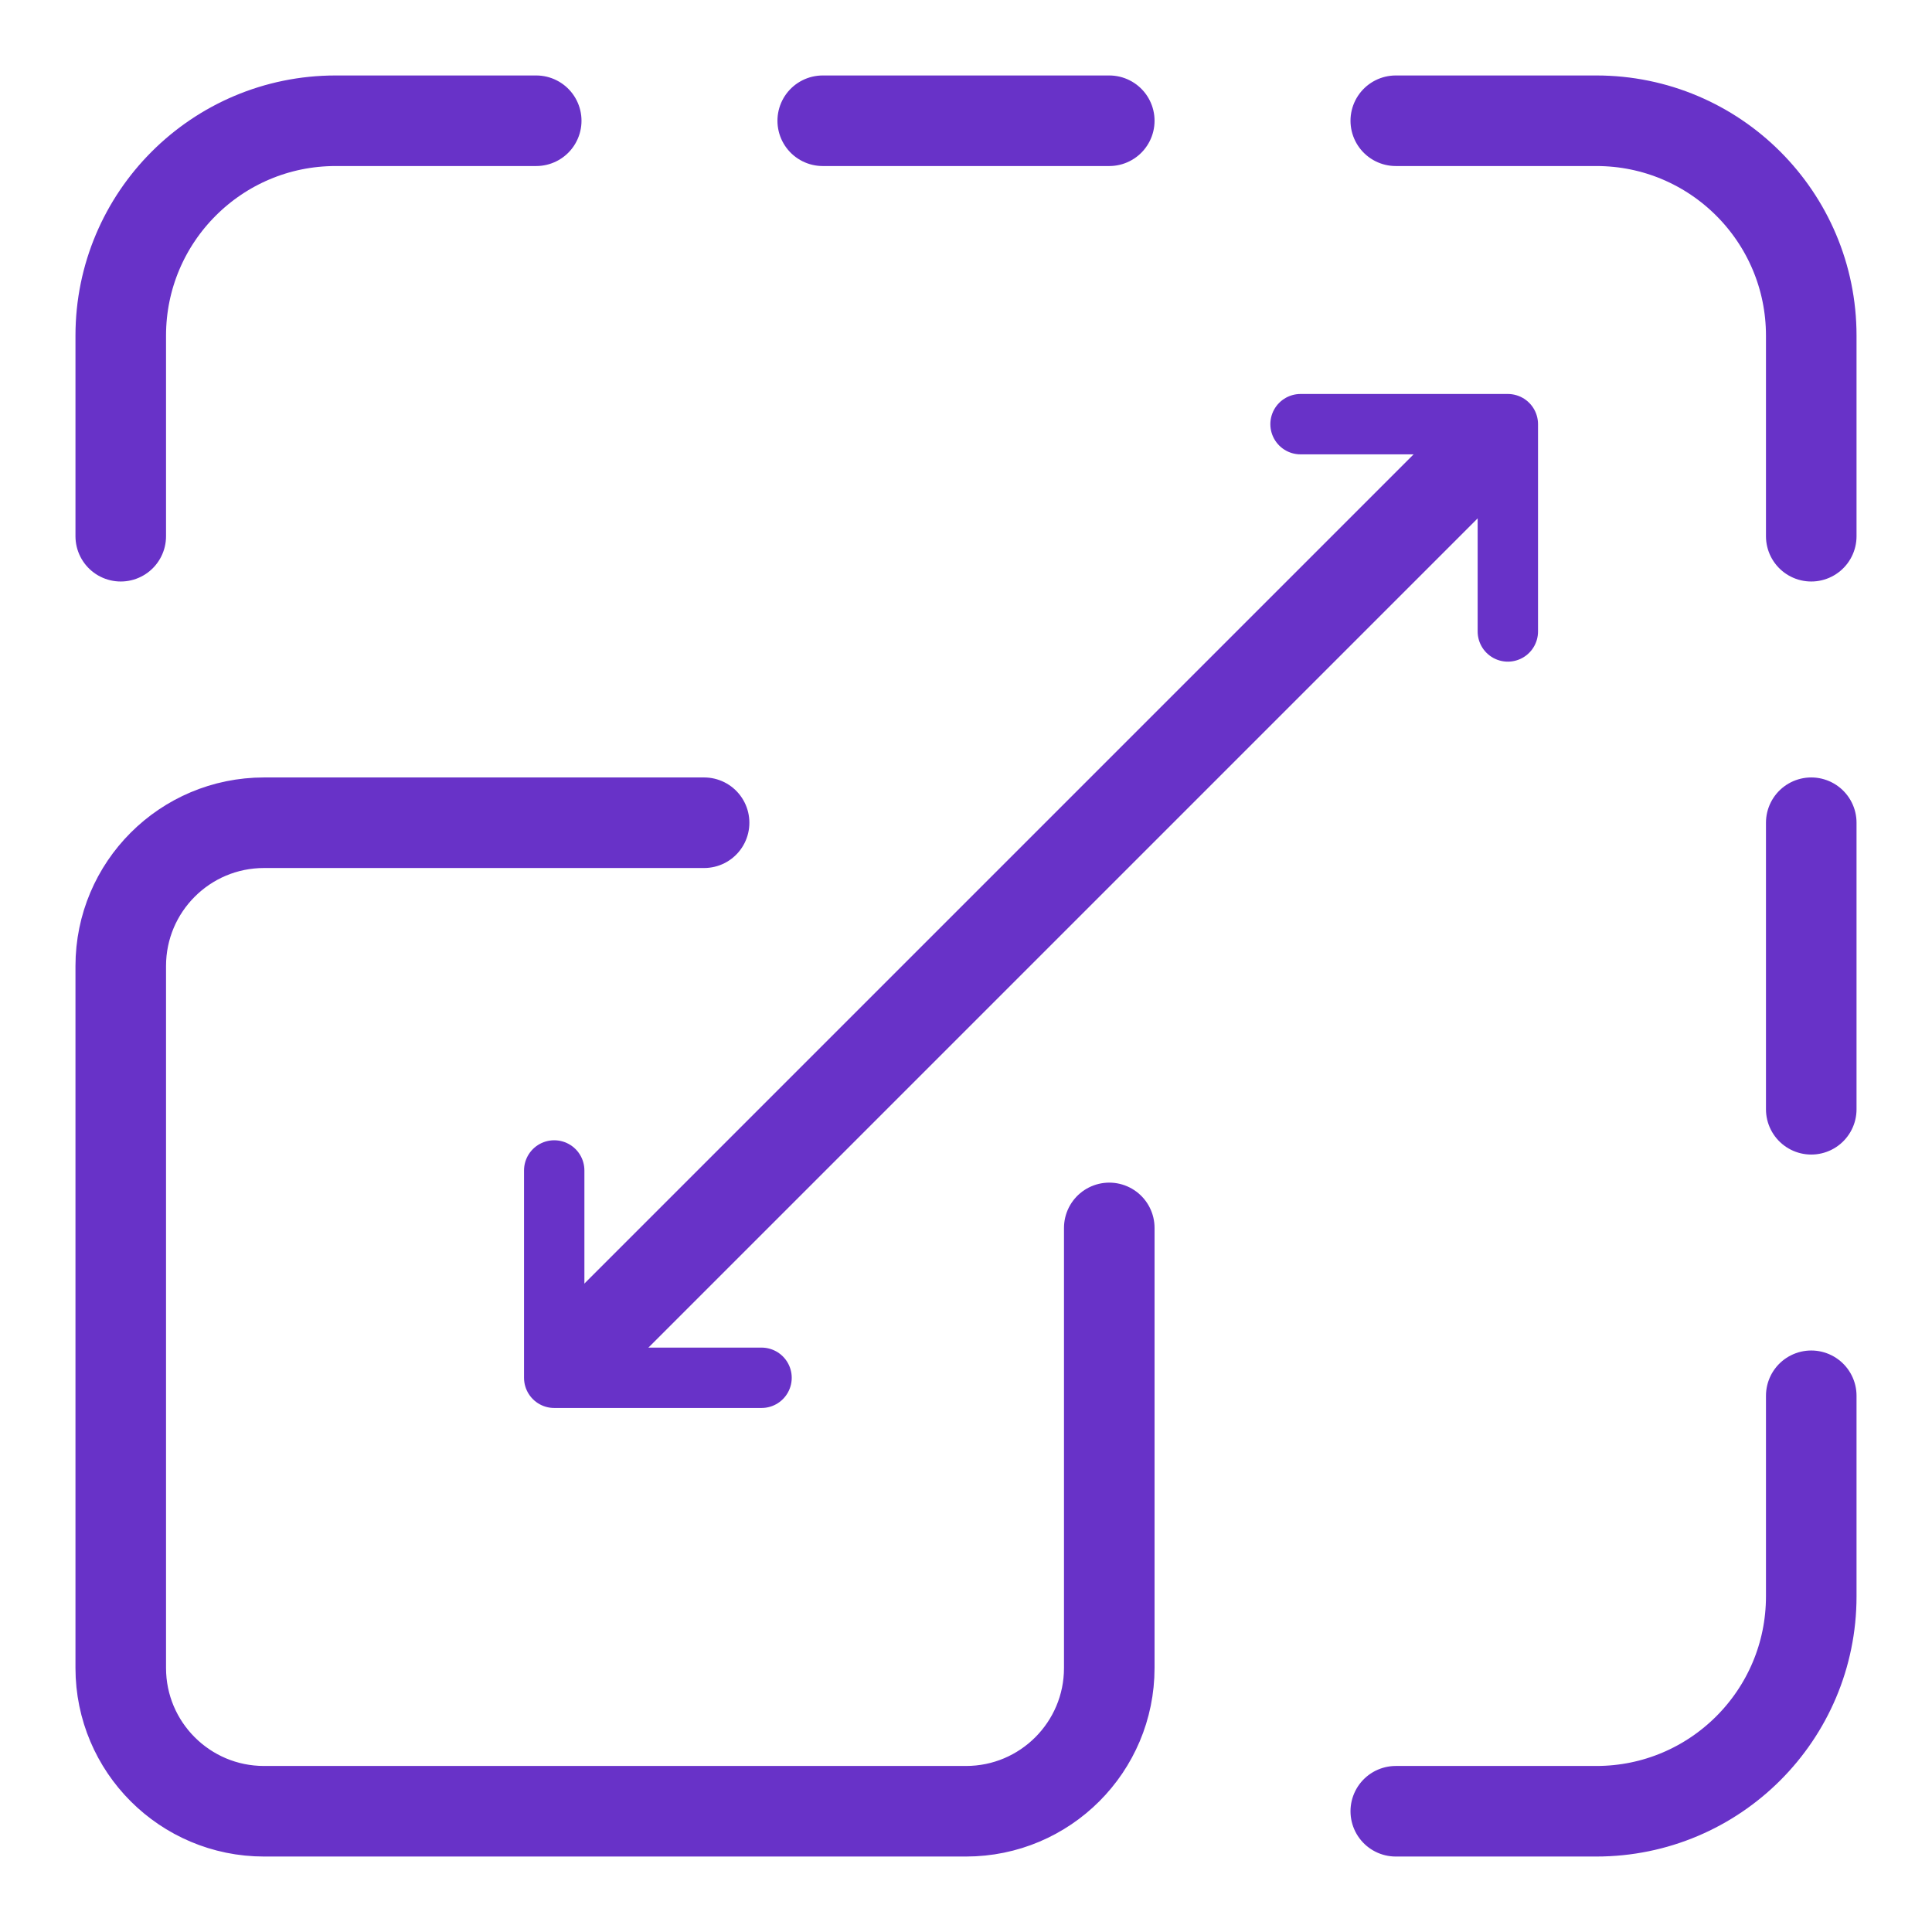 <?xml version="1.0" encoding="UTF-8"?> <svg xmlns="http://www.w3.org/2000/svg" width="64" height="64" viewBox="0 0 64 64" fill="none"><path d="M36.746 40.676V55.254C36.746 57.875 34.621 60 32 60H8.746C6.125 60 4 57.875 4 55.254V32C4 29.379 6.125 27.254 8.746 27.254H23.324M17.763 4H11.119C7.187 4 4 7.187 4 11.119V17.763M27.254 4H36.746M46.237 4H52.881C56.813 4 60 7.187 60 11.119V17.763M60 46.237V52.881C60 56.813 56.813 60 52.881 60H46.237M60 27.254V36.746M19.153 44.847L49.118 14.882" stroke="#6832C8" stroke-width="3" stroke-miterlimit="10" stroke-linecap="round" stroke-linejoin="round"></path><path d="M18.359 38.773V45.641H25.227M43.082 14.051H49.949V20.918" stroke="#6832C8" stroke-width="2" stroke-miterlimit="10" stroke-linecap="round" stroke-linejoin="round"></path></svg> 